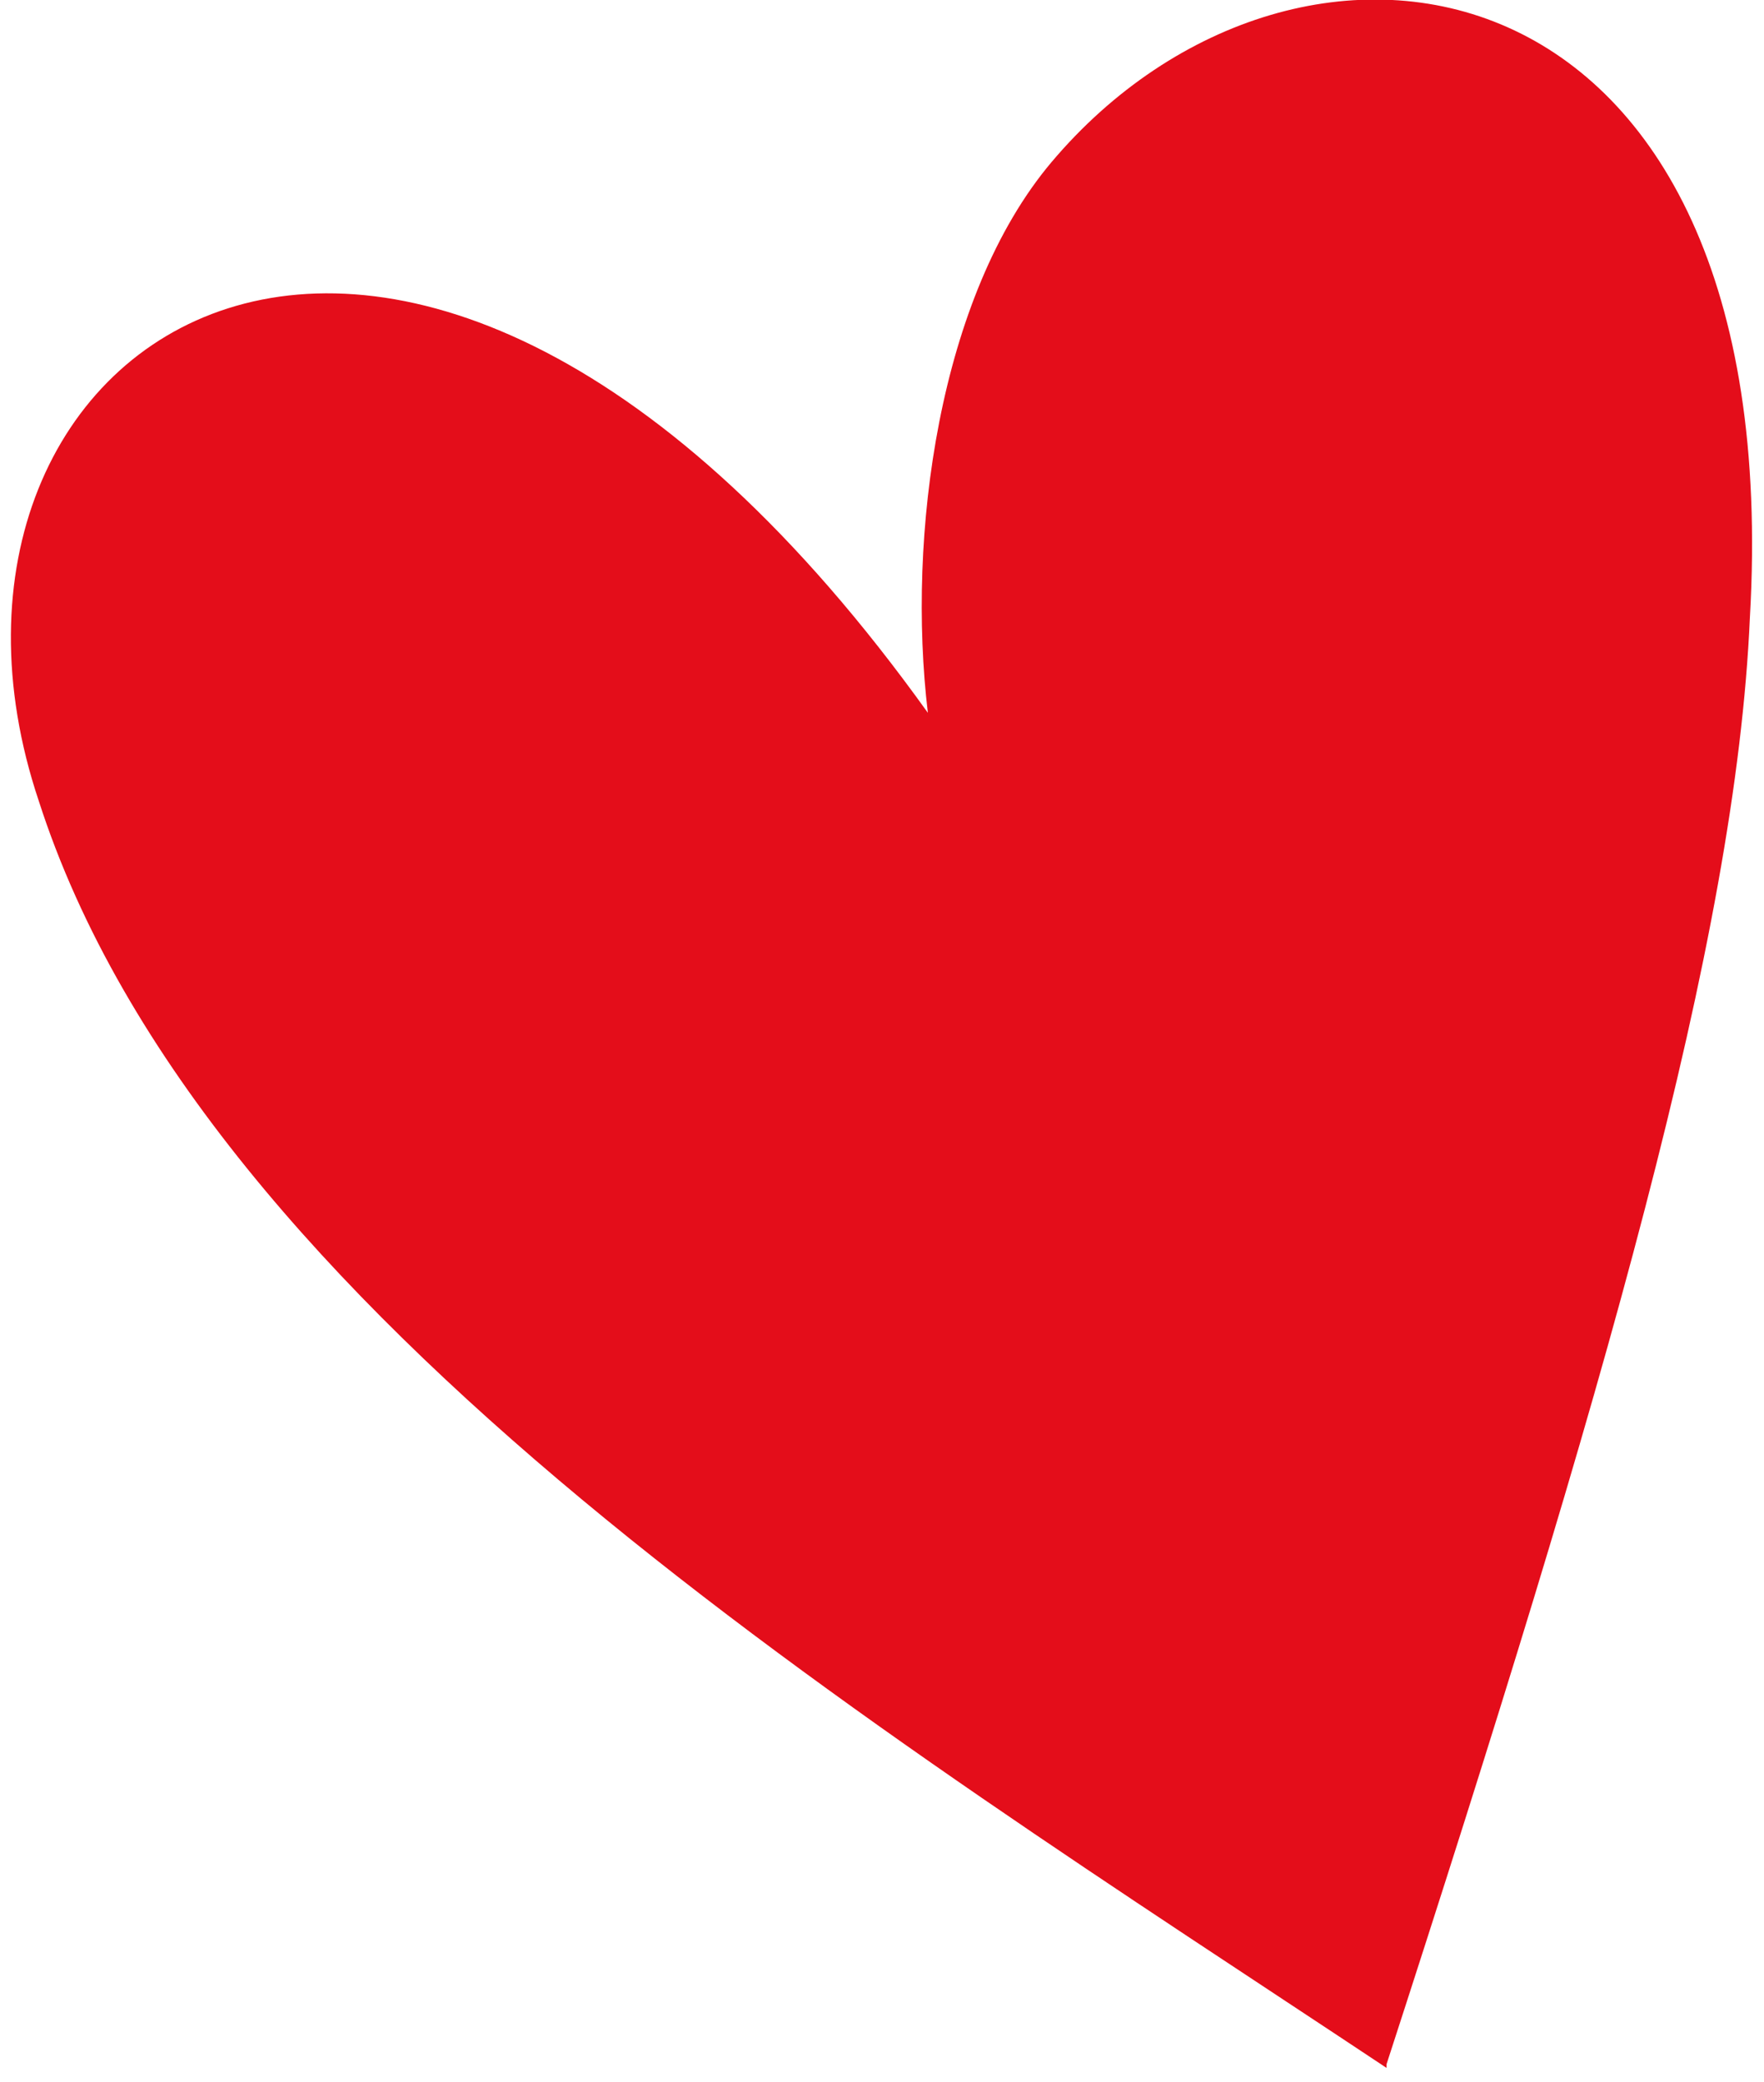 <?xml version="1.0" encoding="UTF-8"?>
<svg id="Livello_1" xmlns="http://www.w3.org/2000/svg" version="1.1" viewBox="0 0 50 59">
  <!-- Generator: Adobe Illustrator 29.2.1, SVG Export Plug-In . SVG Version: 2.1.0 Build 116)  -->
  <defs>
    <style>
      .st0 {
        fill: #e40d1a;
      }
    </style>
  </defs>
  <path class="st0" d="M39.3,58.6C24.7,48.9,5.8,37.3,1.1,22.7-3.3,9.6,11.4-.6,26.3,20.2c-.6-5,.3-11.8,3.5-15.6,7-8.3,20.9-6.2,19.8,12.9-.4,9.1-4.1,21.9-10.3,41Z"/>
</svg>